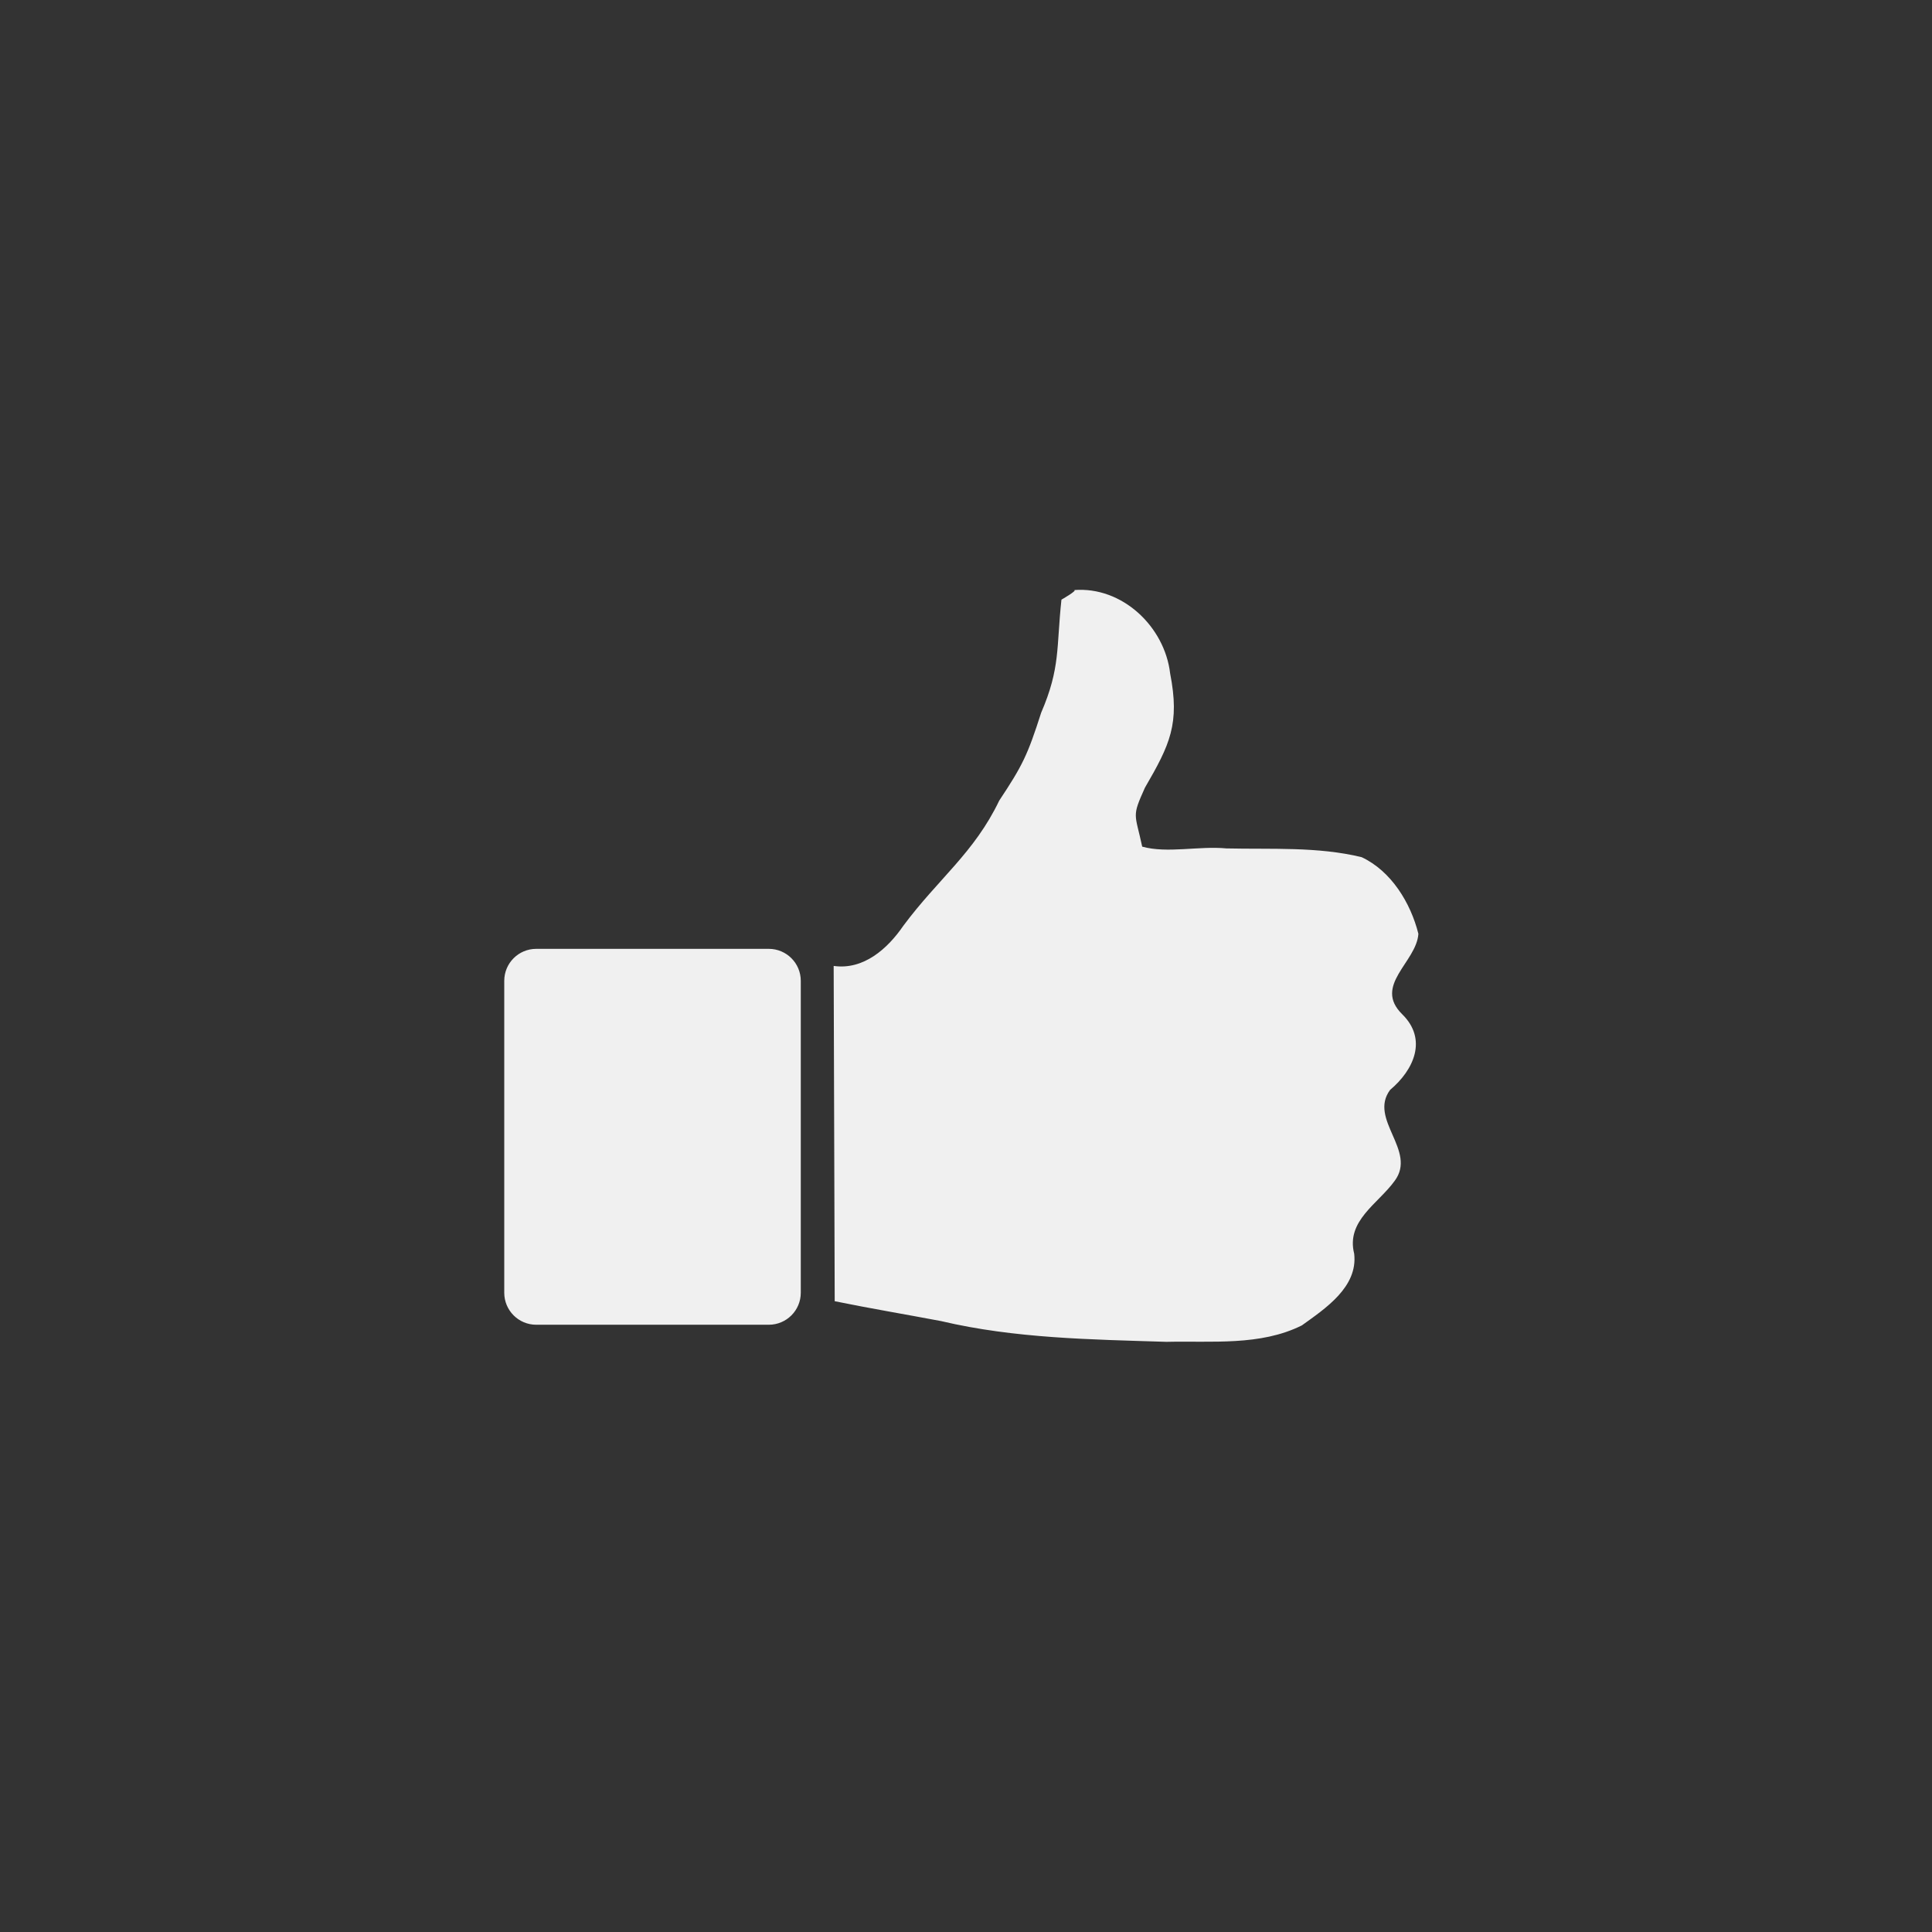 <?xml version="1.0" encoding="utf-8"?><svg xmlns="http://www.w3.org/2000/svg" xmlns:xlink="http://www.w3.org/1999/xlink" width="1080" zoomAndPan="magnify" viewBox="0 0 810 810" height="1080" preserveAspectRatio="xMidYMid meet" version="1.0"><rect x="0" y="0" width="810" height="810" fill="#333333" stroke="none"/><defs><clipPath id="4995e67b87"><path d="M 211.113 247 L 595 247 L 595 563 L 211.113 563 Z M 211.113 247 " clip-rule="nonzero"/></clipPath></defs><g clip-path="url(#4995e67b87)"><path fill="#f0f0f0" d="M 211.41 411.219 C 211.41 403.812 217.414 397.809 224.82 397.809 L 322.32 397.809 C 329.727 397.809 335.73 403.812 335.73 411.219 L 335.73 541.996 C 335.73 549.402 329.727 555.406 322.32 555.406 L 224.82 555.406 C 217.414 555.406 211.41 549.402 211.41 541.996 Z M 450.262 247.395 C 470.461 245.742 488.301 262.715 490.586 282.344 C 494.707 303.438 490.543 312.117 480.012 330.258 C 474.402 342.727 475.836 340.758 478.875 354.961 C 489.445 357.883 502.617 354.598 514.168 355.699 C 533.055 356.137 552.406 354.879 570.879 359.375 C 583.293 365.199 591.426 378.551 594.668 391.508 C 593.879 403.395 575.582 413.148 587.891 425.234 C 598.59 435.75 592.777 448.562 582.809 456.945 C 573.625 469.305 594.191 482.398 584.723 495.074 C 577.852 504.652 564.242 511.773 567.75 525.641 C 569.352 539.57 555.699 548.57 545.801 555.684 C 528.371 564.383 507.961 562.117 489.059 562.57 C 457.418 561.57 425.508 561.172 394.547 553.871 C 379.691 551.059 364.766 548.562 349.953 545.539 L 349.52 404.973 C 362.02 406.75 372.094 397.805 378.703 388.168 C 393.34 368.453 408.445 357.559 418.93 335.656 C 428.727 320.898 430.797 316.637 436.516 298.797 C 444.656 279.902 442.836 271.574 445.016 251.41 C 445.016 251.41 452.129 247.336 450.258 247.398 Z M 450.262 247.395 " fill-opacity="1" fill-rule="nonzero"/></g></svg>